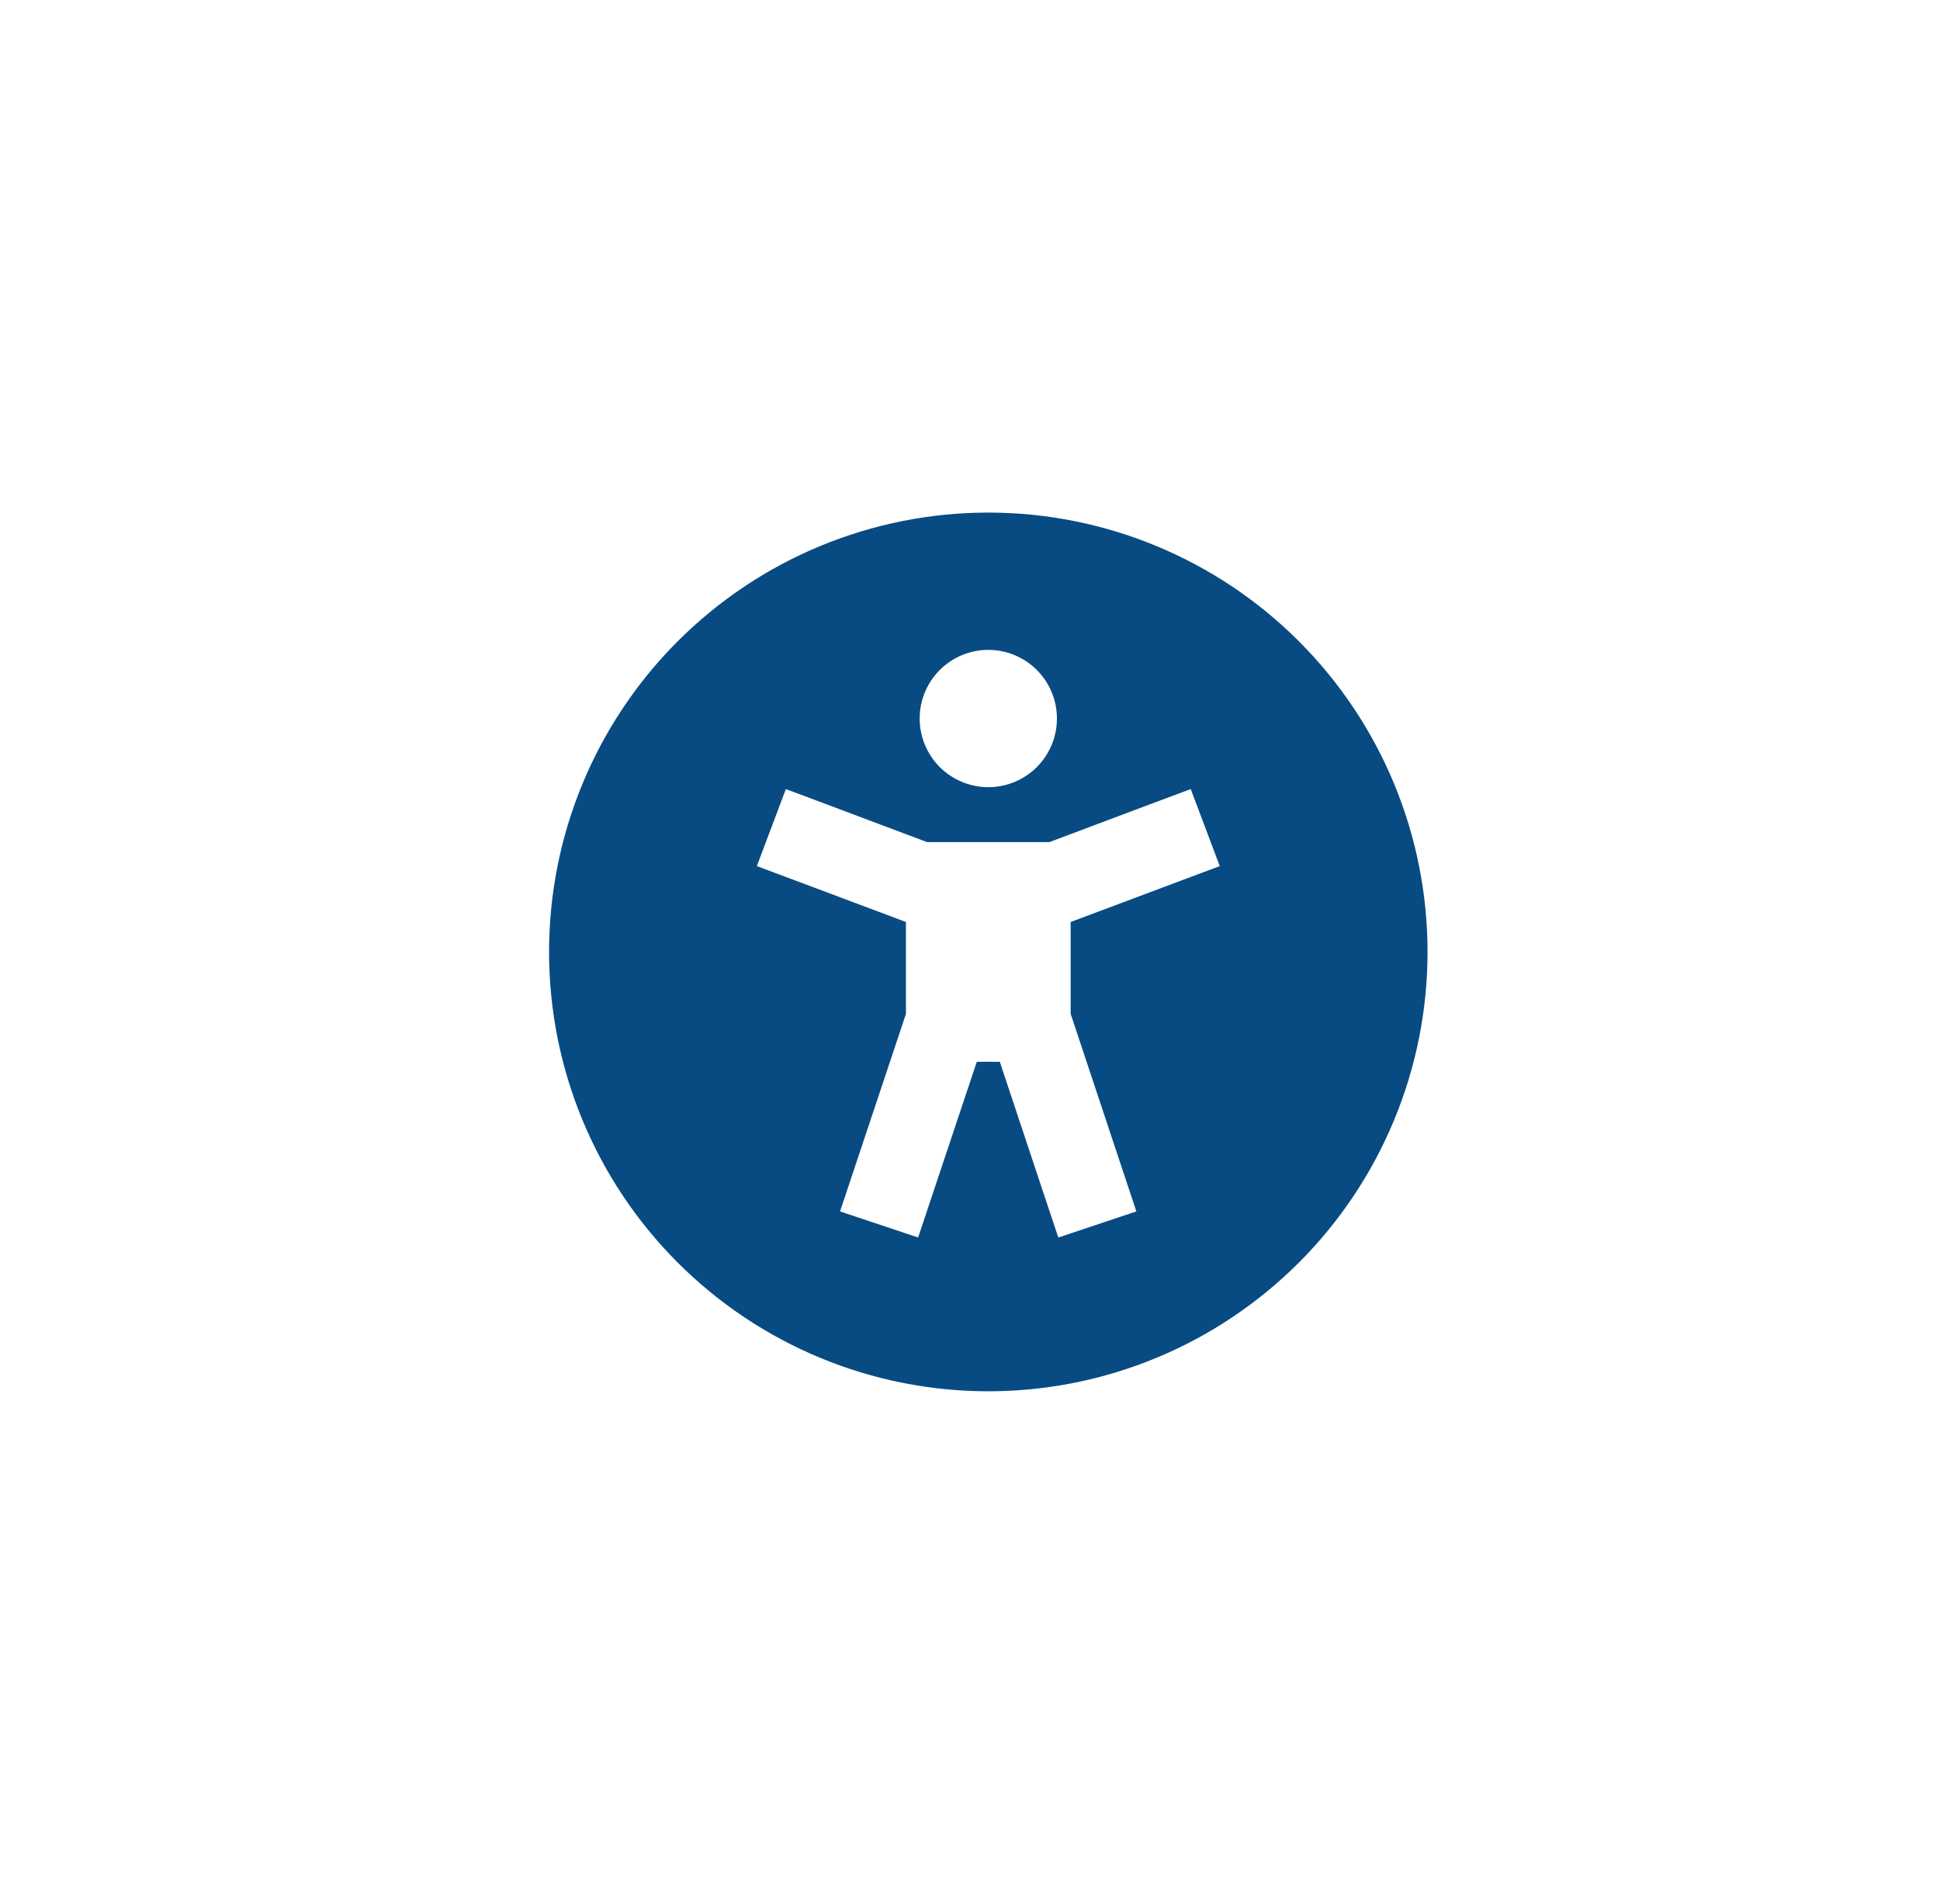<svg width="53" height="52" viewBox="0 0 53 52" fill="none" xmlns="http://www.w3.org/2000/svg">
<g clip-path="url(#clip0_12684_27583)">
<path d="M15 26C15 22.817 16.264 19.765 18.515 17.515C20.765 15.264 23.817 14 27 14C30.183 14 33.235 15.264 35.485 17.515C37.736 19.765 39 22.817 39 26C39 29.183 37.736 32.235 35.485 34.485C33.235 36.736 30.183 38 27 38C23.817 38 20.765 36.736 18.515 34.485C16.264 32.235 15 29.183 15 26ZM22.519 21.945L21.469 21.552L20.677 23.656L21.731 24.05L24.731 25.175L24.75 25.184V27.692L23.306 32.019L22.95 33.087L25.083 33.8L25.439 32.731L26.686 29H27.314L28.556 32.731L28.913 33.8L31.045 33.087L30.689 32.019L29.25 27.692V25.184L29.269 25.175L32.269 24.05L33.323 23.656L32.531 21.552L31.477 21.945L28.669 23H25.327L22.519 21.945ZM27 21.5C27.497 21.5 27.974 21.302 28.326 20.951C28.677 20.599 28.875 20.122 28.875 19.625C28.875 19.128 28.677 18.651 28.326 18.299C27.974 17.948 27.497 17.75 27 17.75C26.503 17.75 26.026 17.948 25.674 18.299C25.323 18.651 25.125 19.128 25.125 19.625C25.125 20.122 25.323 20.599 25.674 20.951C26.026 21.302 26.503 21.5 27 21.5Z" fill="#084B83"/>
</g>
<defs>
<clipPath id="clip0_12684_27583">
<rect width="24" height="24" fill="white" transform="translate(15 14)"/>
</clipPath>
</defs>
</svg>
